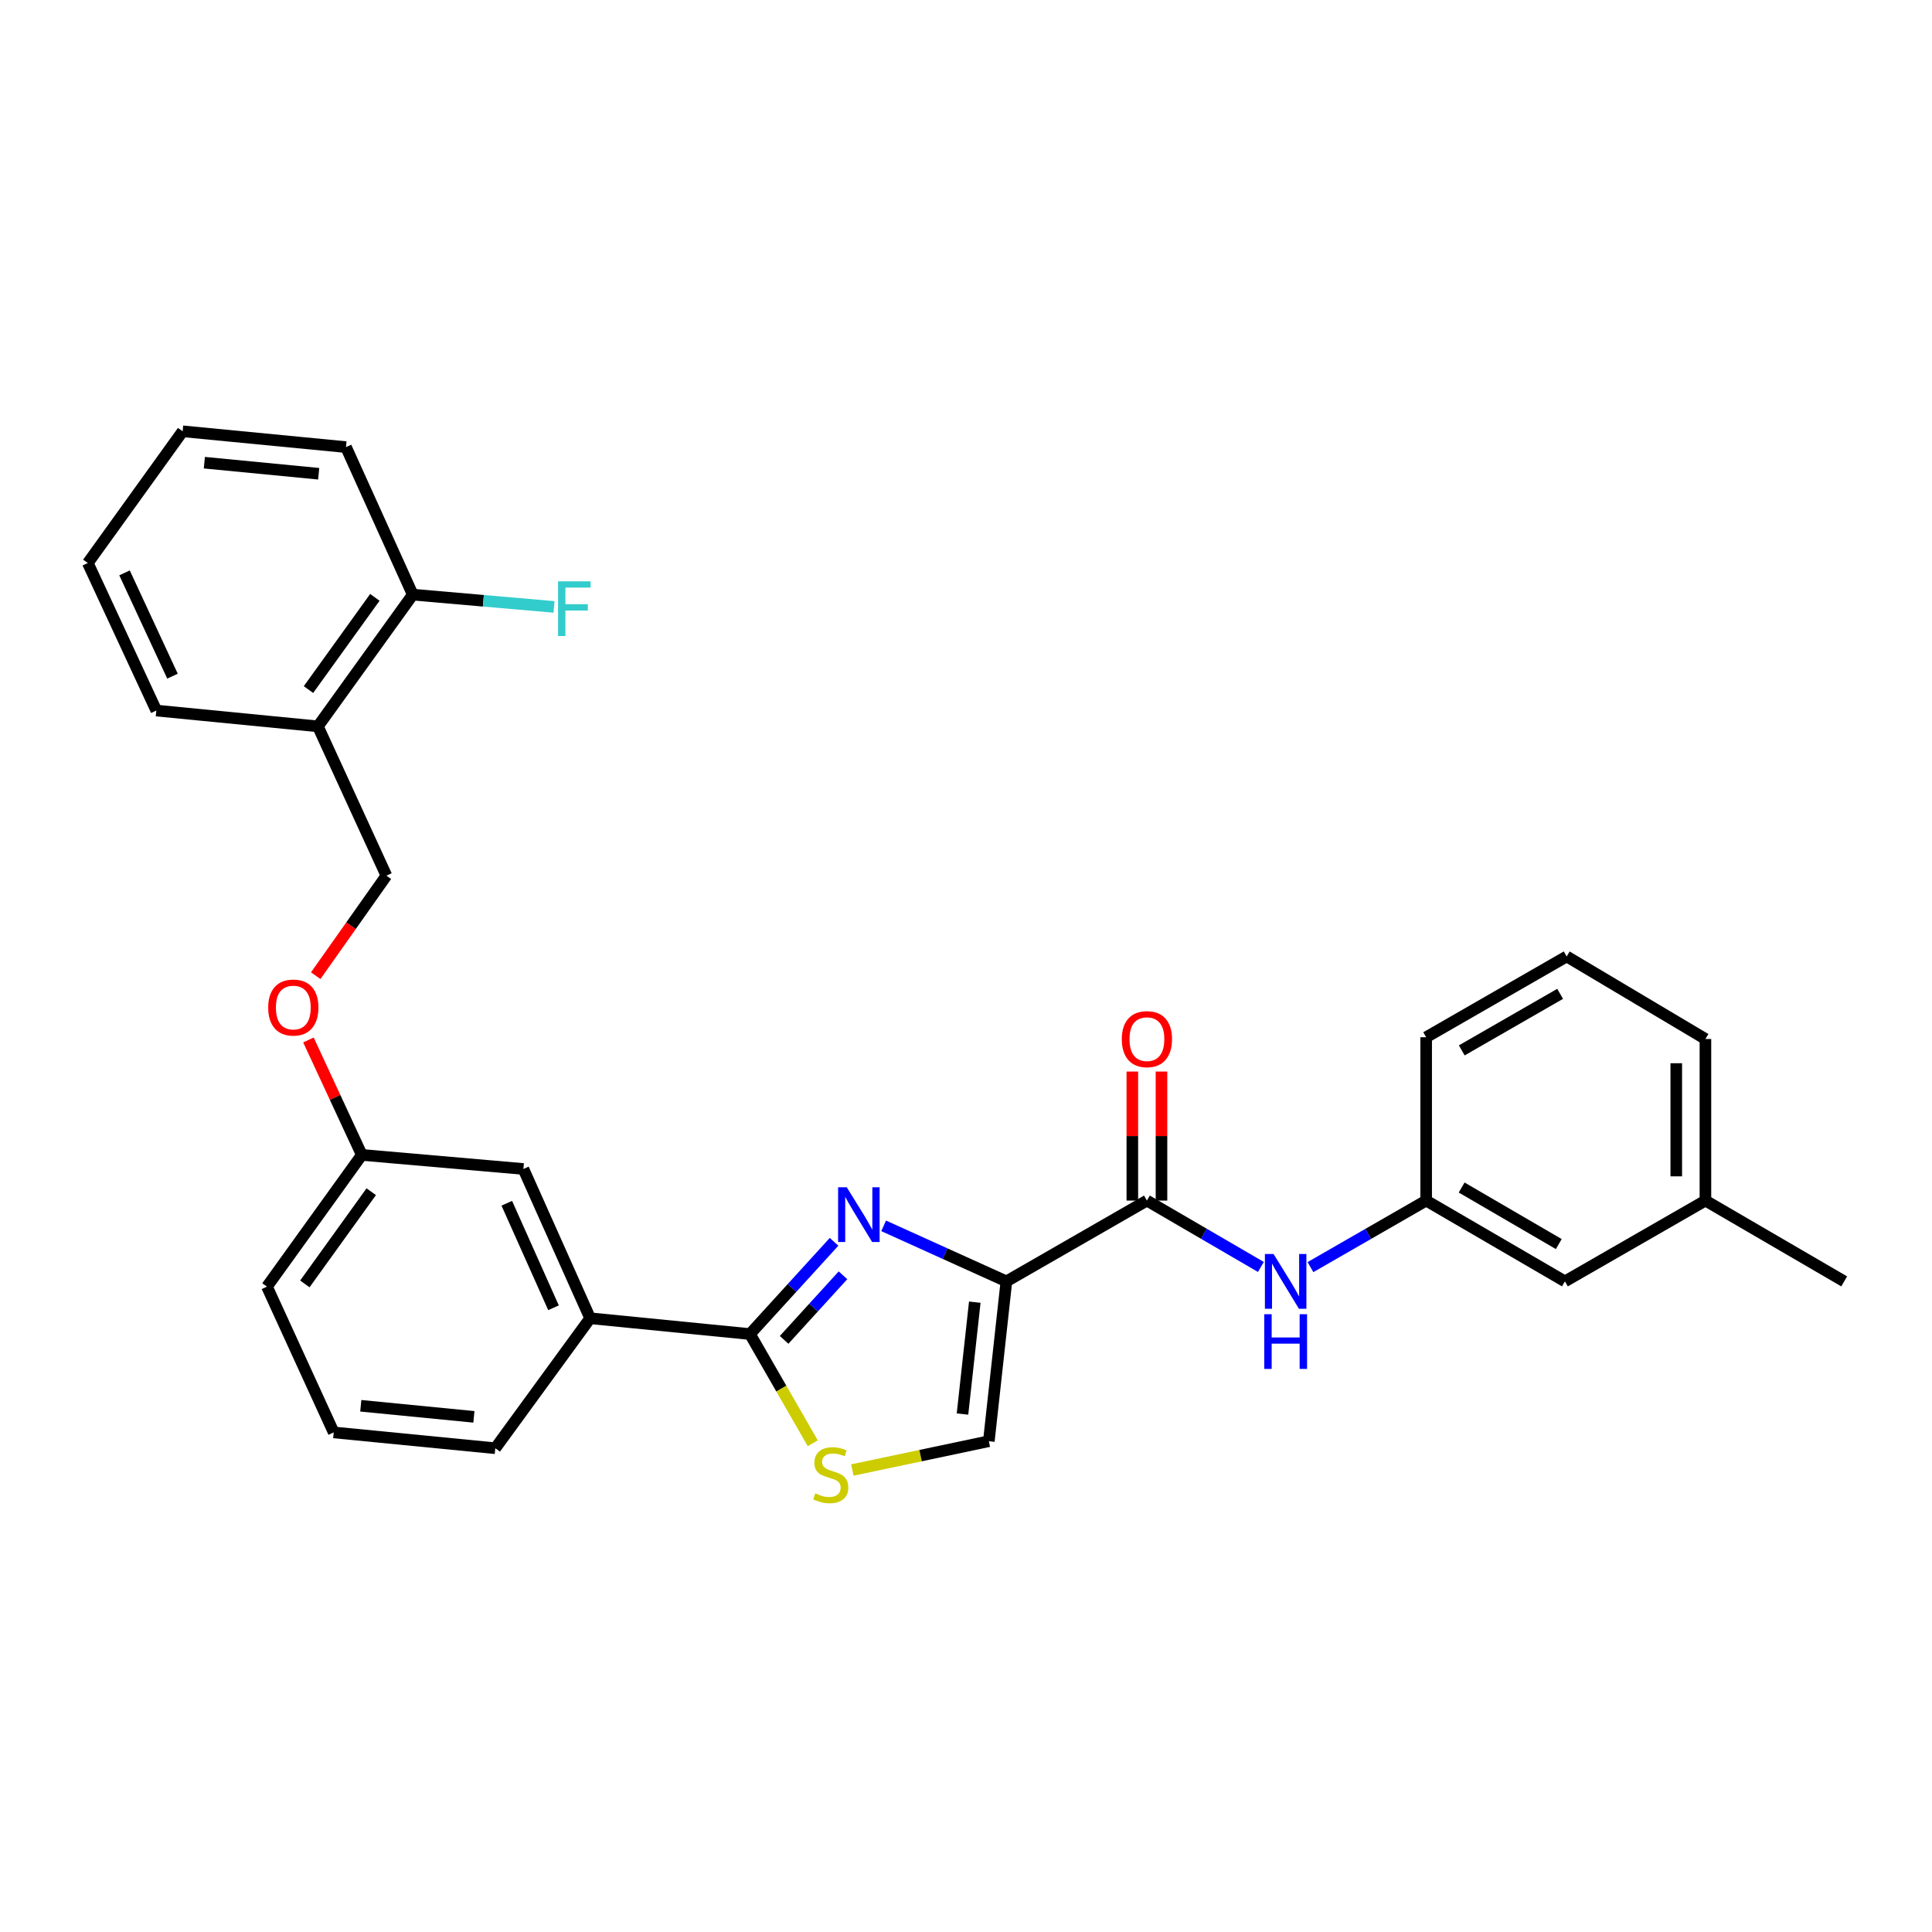 <?xml version='1.0' encoding='iso-8859-1'?>
<svg version='1.1' baseProfile='full'
              xmlns='http://www.w3.org/2000/svg'
                      xmlns:rdkit='http://www.rdkit.org/xml'
                      xmlns:xlink='http://www.w3.org/1999/xlink'
                  xml:space='preserve'
width='1000px' height='1000px' viewBox='0 0 1000 1000'>
<!-- END OF HEADER -->
<rect style='opacity:1.0;fill:#FFFFFF;stroke:none' width='1000' height='1000' x='0' y='0'> </rect>
<path class='bond-0' d='M 882.725,621.42 L 882.725,537.781' style='fill:none;fill-rule:evenodd;stroke:#000000;stroke-width:6px;stroke-linecap:butt;stroke-linejoin:miter;stroke-opacity:1' />
<path class='bond-0' d='M 867.636,608.874 L 867.636,550.327' style='fill:none;fill-rule:evenodd;stroke:#000000;stroke-width:6px;stroke-linecap:butt;stroke-linejoin:miter;stroke-opacity:1' />
<path class='bond-1' d='M 882.725,621.42 L 809.999,663.24' style='fill:none;fill-rule:evenodd;stroke:#000000;stroke-width:6px;stroke-linecap:butt;stroke-linejoin:miter;stroke-opacity:1' />
<path class='bond-2' d='M 882.725,621.42 L 954.545,663.24' style='fill:none;fill-rule:evenodd;stroke:#000000;stroke-width:6px;stroke-linecap:butt;stroke-linejoin:miter;stroke-opacity:1' />
<path class='bond-3' d='M 593.64,621.42 L 623.137,638.598' style='fill:none;fill-rule:evenodd;stroke:#000000;stroke-width:6px;stroke-linecap:butt;stroke-linejoin:miter;stroke-opacity:1' />
<path class='bond-3' d='M 623.137,638.598 L 652.635,655.776' style='fill:none;fill-rule:evenodd;stroke:#0000FF;stroke-width:6px;stroke-linecap:butt;stroke-linejoin:miter;stroke-opacity:1' />
<path class='bond-4' d='M 601.184,621.42 L 601.184,588.026' style='fill:none;fill-rule:evenodd;stroke:#000000;stroke-width:6px;stroke-linecap:butt;stroke-linejoin:miter;stroke-opacity:1' />
<path class='bond-4' d='M 601.184,588.026 L 601.184,554.632' style='fill:none;fill-rule:evenodd;stroke:#FF0000;stroke-width:6px;stroke-linecap:butt;stroke-linejoin:miter;stroke-opacity:1' />
<path class='bond-4' d='M 586.096,621.42 L 586.096,588.026' style='fill:none;fill-rule:evenodd;stroke:#000000;stroke-width:6px;stroke-linecap:butt;stroke-linejoin:miter;stroke-opacity:1' />
<path class='bond-4' d='M 586.096,588.026 L 586.096,554.632' style='fill:none;fill-rule:evenodd;stroke:#FF0000;stroke-width:6px;stroke-linecap:butt;stroke-linejoin:miter;stroke-opacity:1' />
<path class='bond-5' d='M 593.64,621.42 L 520.906,663.24' style='fill:none;fill-rule:evenodd;stroke:#000000;stroke-width:6px;stroke-linecap:butt;stroke-linejoin:miter;stroke-opacity:1' />
<path class='bond-6' d='M 678.29,655.858 L 708.234,638.639' style='fill:none;fill-rule:evenodd;stroke:#0000FF;stroke-width:6px;stroke-linecap:butt;stroke-linejoin:miter;stroke-opacity:1' />
<path class='bond-6' d='M 708.234,638.639 L 738.178,621.42' style='fill:none;fill-rule:evenodd;stroke:#000000;stroke-width:6px;stroke-linecap:butt;stroke-linejoin:miter;stroke-opacity:1' />
<path class='bond-7' d='M 882.725,537.781 L 810.913,495.055' style='fill:none;fill-rule:evenodd;stroke:#000000;stroke-width:6px;stroke-linecap:butt;stroke-linejoin:miter;stroke-opacity:1' />
<path class='bond-8' d='M 388.178,690.508 L 404.426,718.763' style='fill:none;fill-rule:evenodd;stroke:#000000;stroke-width:6px;stroke-linecap:butt;stroke-linejoin:miter;stroke-opacity:1' />
<path class='bond-8' d='M 404.426,718.763 L 420.673,747.017' style='fill:none;fill-rule:evenodd;stroke:#CCCC00;stroke-width:6px;stroke-linecap:butt;stroke-linejoin:miter;stroke-opacity:1' />
<path class='bond-9' d='M 388.178,690.508 L 409.944,666.635' style='fill:none;fill-rule:evenodd;stroke:#000000;stroke-width:6px;stroke-linecap:butt;stroke-linejoin:miter;stroke-opacity:1' />
<path class='bond-9' d='M 409.944,666.635 L 431.71,642.762' style='fill:none;fill-rule:evenodd;stroke:#0000FF;stroke-width:6px;stroke-linecap:butt;stroke-linejoin:miter;stroke-opacity:1' />
<path class='bond-9' d='M 405.858,693.512 L 421.094,676.801' style='fill:none;fill-rule:evenodd;stroke:#000000;stroke-width:6px;stroke-linecap:butt;stroke-linejoin:miter;stroke-opacity:1' />
<path class='bond-9' d='M 421.094,676.801 L 436.33,660.089' style='fill:none;fill-rule:evenodd;stroke:#0000FF;stroke-width:6px;stroke-linecap:butt;stroke-linejoin:miter;stroke-opacity:1' />
<path class='bond-10' d='M 388.178,690.508 L 305.452,682.327' style='fill:none;fill-rule:evenodd;stroke:#000000;stroke-width:6px;stroke-linecap:butt;stroke-linejoin:miter;stroke-opacity:1' />
<path class='bond-11' d='M 441.169,760.877 L 476.494,753.422' style='fill:none;fill-rule:evenodd;stroke:#CCCC00;stroke-width:6px;stroke-linecap:butt;stroke-linejoin:miter;stroke-opacity:1' />
<path class='bond-11' d='M 476.494,753.422 L 511.819,745.967' style='fill:none;fill-rule:evenodd;stroke:#000000;stroke-width:6px;stroke-linecap:butt;stroke-linejoin:miter;stroke-opacity:1' />
<path class='bond-12' d='M 511.819,745.967 L 520.906,663.24' style='fill:none;fill-rule:evenodd;stroke:#000000;stroke-width:6px;stroke-linecap:butt;stroke-linejoin:miter;stroke-opacity:1' />
<path class='bond-12' d='M 498.184,731.91 L 504.545,674.002' style='fill:none;fill-rule:evenodd;stroke:#000000;stroke-width:6px;stroke-linecap:butt;stroke-linejoin:miter;stroke-opacity:1' />
<path class='bond-13' d='M 520.906,663.24 L 489.142,648.868' style='fill:none;fill-rule:evenodd;stroke:#000000;stroke-width:6px;stroke-linecap:butt;stroke-linejoin:miter;stroke-opacity:1' />
<path class='bond-13' d='M 489.142,648.868 L 457.377,634.496' style='fill:none;fill-rule:evenodd;stroke:#0000FF;stroke-width:6px;stroke-linecap:butt;stroke-linejoin:miter;stroke-opacity:1' />
<path class='bond-14' d='M 164.544,375.966 L 213.64,307.784' style='fill:none;fill-rule:evenodd;stroke:#000000;stroke-width:6px;stroke-linecap:butt;stroke-linejoin:miter;stroke-opacity:1' />
<path class='bond-14' d='M 159.664,356.922 L 194.031,309.194' style='fill:none;fill-rule:evenodd;stroke:#000000;stroke-width:6px;stroke-linecap:butt;stroke-linejoin:miter;stroke-opacity:1' />
<path class='bond-15' d='M 164.544,375.966 L 200.001,453.235' style='fill:none;fill-rule:evenodd;stroke:#000000;stroke-width:6px;stroke-linecap:butt;stroke-linejoin:miter;stroke-opacity:1' />
<path class='bond-16' d='M 164.544,375.966 L 80.912,367.785' style='fill:none;fill-rule:evenodd;stroke:#000000;stroke-width:6px;stroke-linecap:butt;stroke-linejoin:miter;stroke-opacity:1' />
<path class='bond-17' d='M 159.648,538.283 L 173.458,568.032' style='fill:none;fill-rule:evenodd;stroke:#FF0000;stroke-width:6px;stroke-linecap:butt;stroke-linejoin:miter;stroke-opacity:1' />
<path class='bond-17' d='M 173.458,568.032 L 187.268,597.782' style='fill:none;fill-rule:evenodd;stroke:#000000;stroke-width:6px;stroke-linecap:butt;stroke-linejoin:miter;stroke-opacity:1' />
<path class='bond-18' d='M 163.414,505.011 L 181.707,479.123' style='fill:none;fill-rule:evenodd;stroke:#FF0000;stroke-width:6px;stroke-linecap:butt;stroke-linejoin:miter;stroke-opacity:1' />
<path class='bond-18' d='M 181.707,479.123 L 200.001,453.235' style='fill:none;fill-rule:evenodd;stroke:#000000;stroke-width:6px;stroke-linecap:butt;stroke-linejoin:miter;stroke-opacity:1' />
<path class='bond-19' d='M 213.64,307.784 L 250.196,310.96' style='fill:none;fill-rule:evenodd;stroke:#000000;stroke-width:6px;stroke-linecap:butt;stroke-linejoin:miter;stroke-opacity:1' />
<path class='bond-19' d='M 250.196,310.96 L 286.752,314.137' style='fill:none;fill-rule:evenodd;stroke:#33CCCC;stroke-width:6px;stroke-linecap:butt;stroke-linejoin:miter;stroke-opacity:1' />
<path class='bond-20' d='M 213.64,307.784 L 179.087,231.42' style='fill:none;fill-rule:evenodd;stroke:#000000;stroke-width:6px;stroke-linecap:butt;stroke-linejoin:miter;stroke-opacity:1' />
<path class='bond-21' d='M 172.725,741.415 L 256.365,749.604' style='fill:none;fill-rule:evenodd;stroke:#000000;stroke-width:6px;stroke-linecap:butt;stroke-linejoin:miter;stroke-opacity:1' />
<path class='bond-21' d='M 186.741,727.627 L 245.289,733.359' style='fill:none;fill-rule:evenodd;stroke:#000000;stroke-width:6px;stroke-linecap:butt;stroke-linejoin:miter;stroke-opacity:1' />
<path class='bond-22' d='M 172.725,741.415 L 138.181,665.965' style='fill:none;fill-rule:evenodd;stroke:#000000;stroke-width:6px;stroke-linecap:butt;stroke-linejoin:miter;stroke-opacity:1' />
<path class='bond-23' d='M 256.365,749.604 L 305.452,682.327' style='fill:none;fill-rule:evenodd;stroke:#000000;stroke-width:6px;stroke-linecap:butt;stroke-linejoin:miter;stroke-opacity:1' />
<path class='bond-24' d='M 305.452,682.327 L 270.908,605.058' style='fill:none;fill-rule:evenodd;stroke:#000000;stroke-width:6px;stroke-linecap:butt;stroke-linejoin:miter;stroke-opacity:1' />
<path class='bond-24' d='M 286.496,676.895 L 262.315,622.806' style='fill:none;fill-rule:evenodd;stroke:#000000;stroke-width:6px;stroke-linecap:butt;stroke-linejoin:miter;stroke-opacity:1' />
<path class='bond-25' d='M 270.908,605.058 L 187.268,597.782' style='fill:none;fill-rule:evenodd;stroke:#000000;stroke-width:6px;stroke-linecap:butt;stroke-linejoin:miter;stroke-opacity:1' />
<path class='bond-26' d='M 187.268,597.782 L 138.181,665.965' style='fill:none;fill-rule:evenodd;stroke:#000000;stroke-width:6px;stroke-linecap:butt;stroke-linejoin:miter;stroke-opacity:1' />
<path class='bond-26' d='M 192.15,616.825 L 157.789,664.553' style='fill:none;fill-rule:evenodd;stroke:#000000;stroke-width:6px;stroke-linecap:butt;stroke-linejoin:miter;stroke-opacity:1' />
<path class='bond-27' d='M 80.912,367.785 L 45.455,291.421' style='fill:none;fill-rule:evenodd;stroke:#000000;stroke-width:6px;stroke-linecap:butt;stroke-linejoin:miter;stroke-opacity:1' />
<path class='bond-27' d='M 89.279,349.976 L 64.458,296.521' style='fill:none;fill-rule:evenodd;stroke:#000000;stroke-width:6px;stroke-linecap:butt;stroke-linejoin:miter;stroke-opacity:1' />
<path class='bond-28' d='M 179.087,231.42 L 94.542,223.238' style='fill:none;fill-rule:evenodd;stroke:#000000;stroke-width:6px;stroke-linecap:butt;stroke-linejoin:miter;stroke-opacity:1' />
<path class='bond-28' d='M 164.952,245.211 L 105.771,239.484' style='fill:none;fill-rule:evenodd;stroke:#000000;stroke-width:6px;stroke-linecap:butt;stroke-linejoin:miter;stroke-opacity:1' />
<path class='bond-29' d='M 45.455,291.421 L 94.542,223.238' style='fill:none;fill-rule:evenodd;stroke:#000000;stroke-width:6px;stroke-linecap:butt;stroke-linejoin:miter;stroke-opacity:1' />
<path class='bond-30' d='M 810.913,495.055 L 738.178,536.875' style='fill:none;fill-rule:evenodd;stroke:#000000;stroke-width:6px;stroke-linecap:butt;stroke-linejoin:miter;stroke-opacity:1' />
<path class='bond-30' d='M 807.523,514.409 L 756.609,543.683' style='fill:none;fill-rule:evenodd;stroke:#000000;stroke-width:6px;stroke-linecap:butt;stroke-linejoin:miter;stroke-opacity:1' />
<path class='bond-31' d='M 738.178,536.875 L 738.178,621.42' style='fill:none;fill-rule:evenodd;stroke:#000000;stroke-width:6px;stroke-linecap:butt;stroke-linejoin:miter;stroke-opacity:1' />
<path class='bond-32' d='M 738.178,621.42 L 809.999,663.24' style='fill:none;fill-rule:evenodd;stroke:#000000;stroke-width:6px;stroke-linecap:butt;stroke-linejoin:miter;stroke-opacity:1' />
<path class='bond-32' d='M 756.544,614.654 L 806.818,643.928' style='fill:none;fill-rule:evenodd;stroke:#000000;stroke-width:6px;stroke-linecap:butt;stroke-linejoin:miter;stroke-opacity:1' />
<path  class='atom-2' d='M 659.192 649.08
L 668.472 664.08
Q 669.392 665.56, 670.872 668.24
Q 672.352 670.92, 672.432 671.08
L 672.432 649.08
L 676.192 649.08
L 676.192 677.4
L 672.312 677.4
L 662.352 661
Q 661.192 659.08, 659.952 656.88
Q 658.752 654.68, 658.392 654
L 658.392 677.4
L 654.712 677.4
L 654.712 649.08
L 659.192 649.08
' fill='#0000FF'/>
<path  class='atom-2' d='M 654.372 680.232
L 658.212 680.232
L 658.212 692.272
L 672.692 692.272
L 672.692 680.232
L 676.532 680.232
L 676.532 708.552
L 672.692 708.552
L 672.692 695.472
L 658.212 695.472
L 658.212 708.552
L 654.372 708.552
L 654.372 680.232
' fill='#0000FF'/>
<path  class='atom-3' d='M 580.64 537.861
Q 580.64 531.061, 584 527.261
Q 587.36 523.461, 593.64 523.461
Q 599.92 523.461, 603.28 527.261
Q 606.64 531.061, 606.64 537.861
Q 606.64 544.741, 603.24 548.661
Q 599.84 552.541, 593.64 552.541
Q 587.4 552.541, 584 548.661
Q 580.64 544.781, 580.64 537.861
M 593.64 549.341
Q 597.96 549.341, 600.28 546.461
Q 602.64 543.541, 602.64 537.861
Q 602.64 532.301, 600.28 529.501
Q 597.96 526.661, 593.64 526.661
Q 589.32 526.661, 586.96 529.461
Q 584.64 532.261, 584.64 537.861
Q 584.64 543.581, 586.96 546.461
Q 589.32 549.341, 593.64 549.341
' fill='#FF0000'/>
<path  class='atom-6' d='M 421.998 772.954
Q 422.318 773.074, 423.638 773.634
Q 424.958 774.194, 426.398 774.554
Q 427.878 774.874, 429.318 774.874
Q 431.998 774.874, 433.558 773.594
Q 435.118 772.274, 435.118 769.994
Q 435.118 768.434, 434.318 767.474
Q 433.558 766.514, 432.358 765.994
Q 431.158 765.474, 429.158 764.874
Q 426.638 764.114, 425.118 763.394
Q 423.638 762.674, 422.558 761.154
Q 421.518 759.634, 421.518 757.074
Q 421.518 753.514, 423.918 751.314
Q 426.358 749.114, 431.158 749.114
Q 434.438 749.114, 438.158 750.674
L 437.238 753.754
Q 433.838 752.354, 431.278 752.354
Q 428.518 752.354, 426.998 753.514
Q 425.478 754.634, 425.518 756.594
Q 425.518 758.114, 426.278 759.034
Q 427.078 759.954, 428.198 760.474
Q 429.358 760.994, 431.278 761.594
Q 433.838 762.394, 435.358 763.194
Q 436.878 763.994, 437.958 765.634
Q 439.078 767.234, 439.078 769.994
Q 439.078 773.914, 436.438 776.034
Q 433.838 778.114, 429.478 778.114
Q 426.958 778.114, 425.038 777.554
Q 423.158 777.034, 420.918 776.114
L 421.998 772.954
' fill='#CCCC00'/>
<path  class='atom-9' d='M 438.282 614.528
L 447.562 629.528
Q 448.482 631.008, 449.962 633.688
Q 451.442 636.368, 451.522 636.528
L 451.522 614.528
L 455.282 614.528
L 455.282 642.848
L 451.402 642.848
L 441.442 626.448
Q 440.282 624.528, 439.042 622.328
Q 437.842 620.128, 437.482 619.448
L 437.482 642.848
L 433.802 642.848
L 433.802 614.528
L 438.282 614.528
' fill='#0000FF'/>
<path  class='atom-11' d='M 138.819 521.498
Q 138.819 514.698, 142.179 510.898
Q 145.539 507.098, 151.819 507.098
Q 158.099 507.098, 161.459 510.898
Q 164.819 514.698, 164.819 521.498
Q 164.819 528.378, 161.419 532.298
Q 158.019 536.178, 151.819 536.178
Q 145.579 536.178, 142.179 532.298
Q 138.819 528.418, 138.819 521.498
M 151.819 532.978
Q 156.139 532.978, 158.459 530.098
Q 160.819 527.178, 160.819 521.498
Q 160.819 515.938, 158.459 513.138
Q 156.139 510.298, 151.819 510.298
Q 147.499 510.298, 145.139 513.098
Q 142.819 515.898, 142.819 521.498
Q 142.819 527.218, 145.139 530.098
Q 147.499 532.978, 151.819 532.978
' fill='#FF0000'/>
<path  class='atom-19' d='M 288.851 300.891
L 305.691 300.891
L 305.691 304.131
L 292.651 304.131
L 292.651 312.731
L 304.251 312.731
L 304.251 316.011
L 292.651 316.011
L 292.651 329.211
L 288.851 329.211
L 288.851 300.891
' fill='#33CCCC'/>
</svg>
